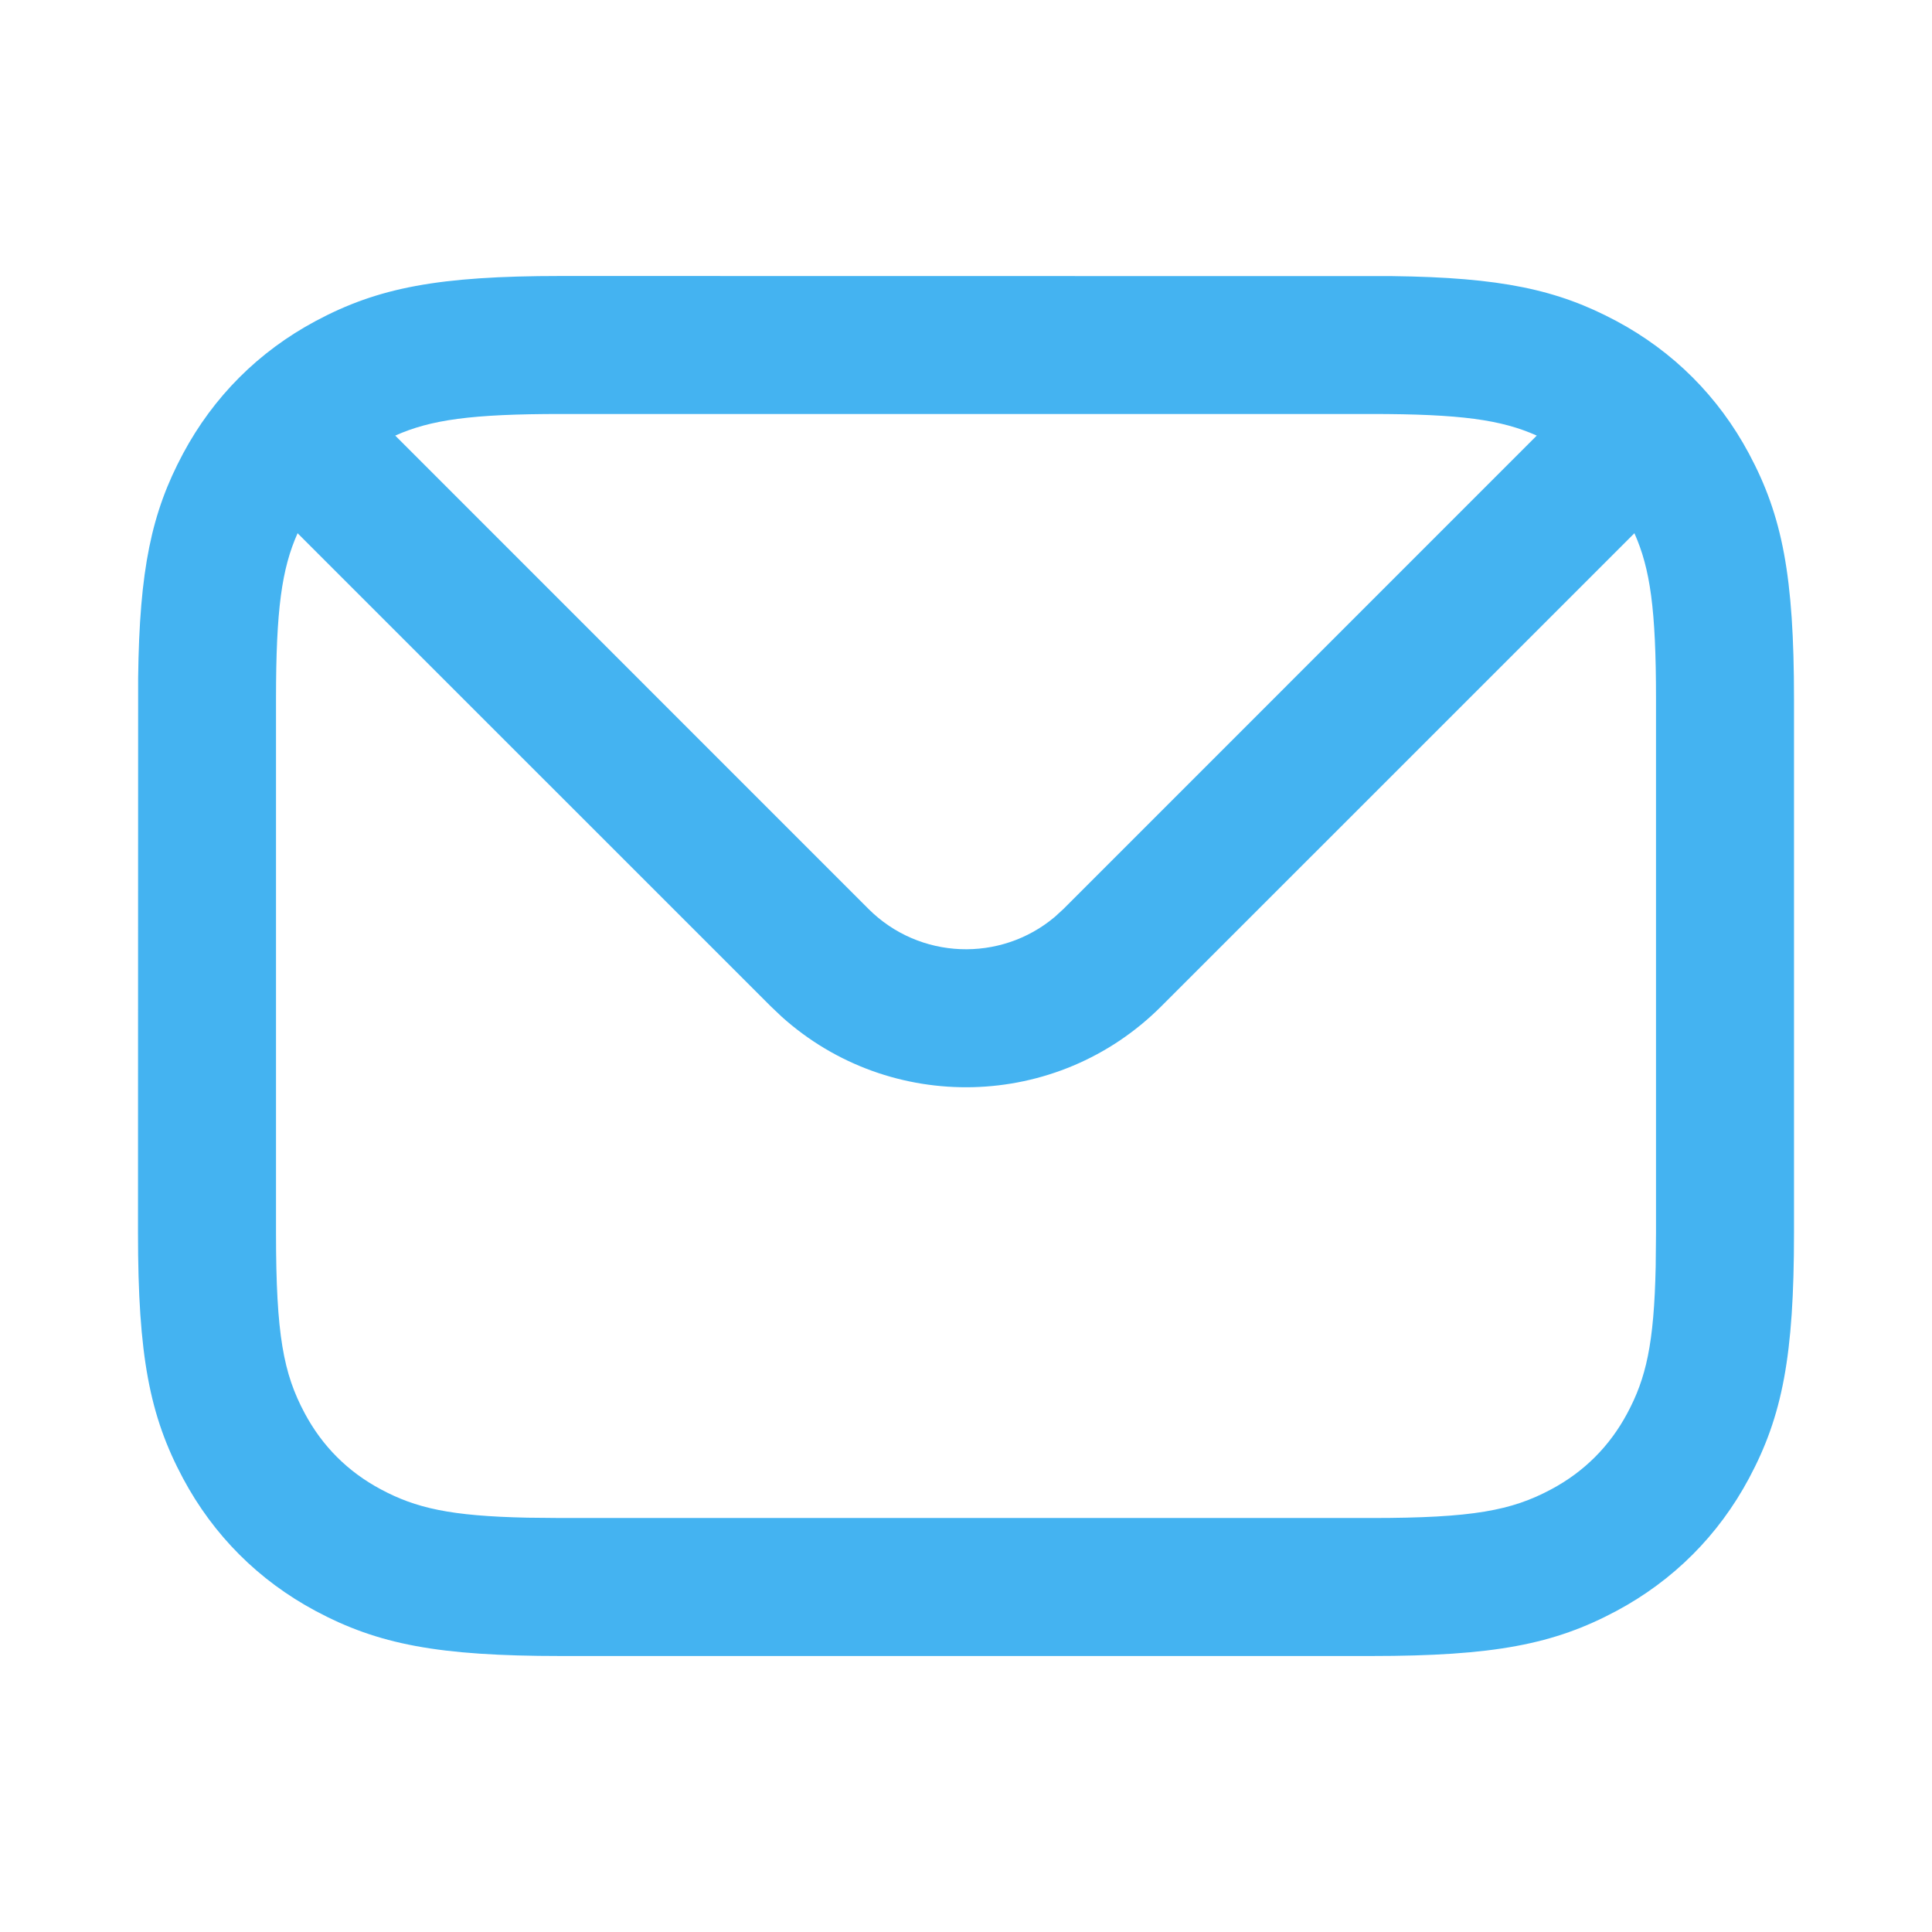 <?xml version="1.0" encoding="UTF-8"?> <svg xmlns="http://www.w3.org/2000/svg" width="96" height="96" viewBox="0 0 96 96" fill="none"> <path d="M27.867 13.714L69.177 13.72C74.576 13.786 77.394 14.389 80.316 15.951C83.148 17.466 85.391 19.709 86.906 22.542C88.567 25.646 89.143 28.633 89.143 34.724V61.276C89.143 67.367 88.567 70.354 86.906 73.458C85.391 76.291 83.148 78.534 80.316 80.049C77.211 81.709 74.225 82.286 68.134 82.286H27.867C21.776 82.286 18.79 81.709 15.685 80.049C12.853 78.534 10.609 76.291 9.094 73.458C7.434 70.354 6.857 67.367 6.857 61.276L6.864 33.681C6.929 28.281 7.532 25.464 9.094 22.542C10.609 19.709 12.853 17.466 15.685 15.951C18.79 14.291 21.776 13.714 27.867 13.714ZM81.213 26.496L57.698 50.008C52.52 55.186 44.234 55.358 38.849 50.526L38.303 50.008L14.787 26.496C14.001 28.261 13.715 30.28 13.715 34.724V61.276C13.715 66.332 14.085 68.249 15.141 70.224C16.017 71.862 17.281 73.126 18.919 74.002C20.662 74.934 22.359 75.332 26.208 75.413L27.867 75.429H68.134C73.19 75.429 75.106 75.058 77.082 74.002C78.719 73.126 79.984 71.862 80.859 70.224C81.791 68.481 82.189 66.784 82.27 62.936L82.286 61.276V34.724C82.286 30.28 82 28.261 81.213 26.496ZM68.134 20.571H27.867C23.423 20.571 21.404 20.857 19.639 21.644L43.151 45.16C45.688 47.697 49.719 47.83 52.413 45.56L52.849 45.16L76.361 21.644C74.596 20.857 72.578 20.571 68.134 20.571Z" fill="#44B3F1"></path> </svg> 